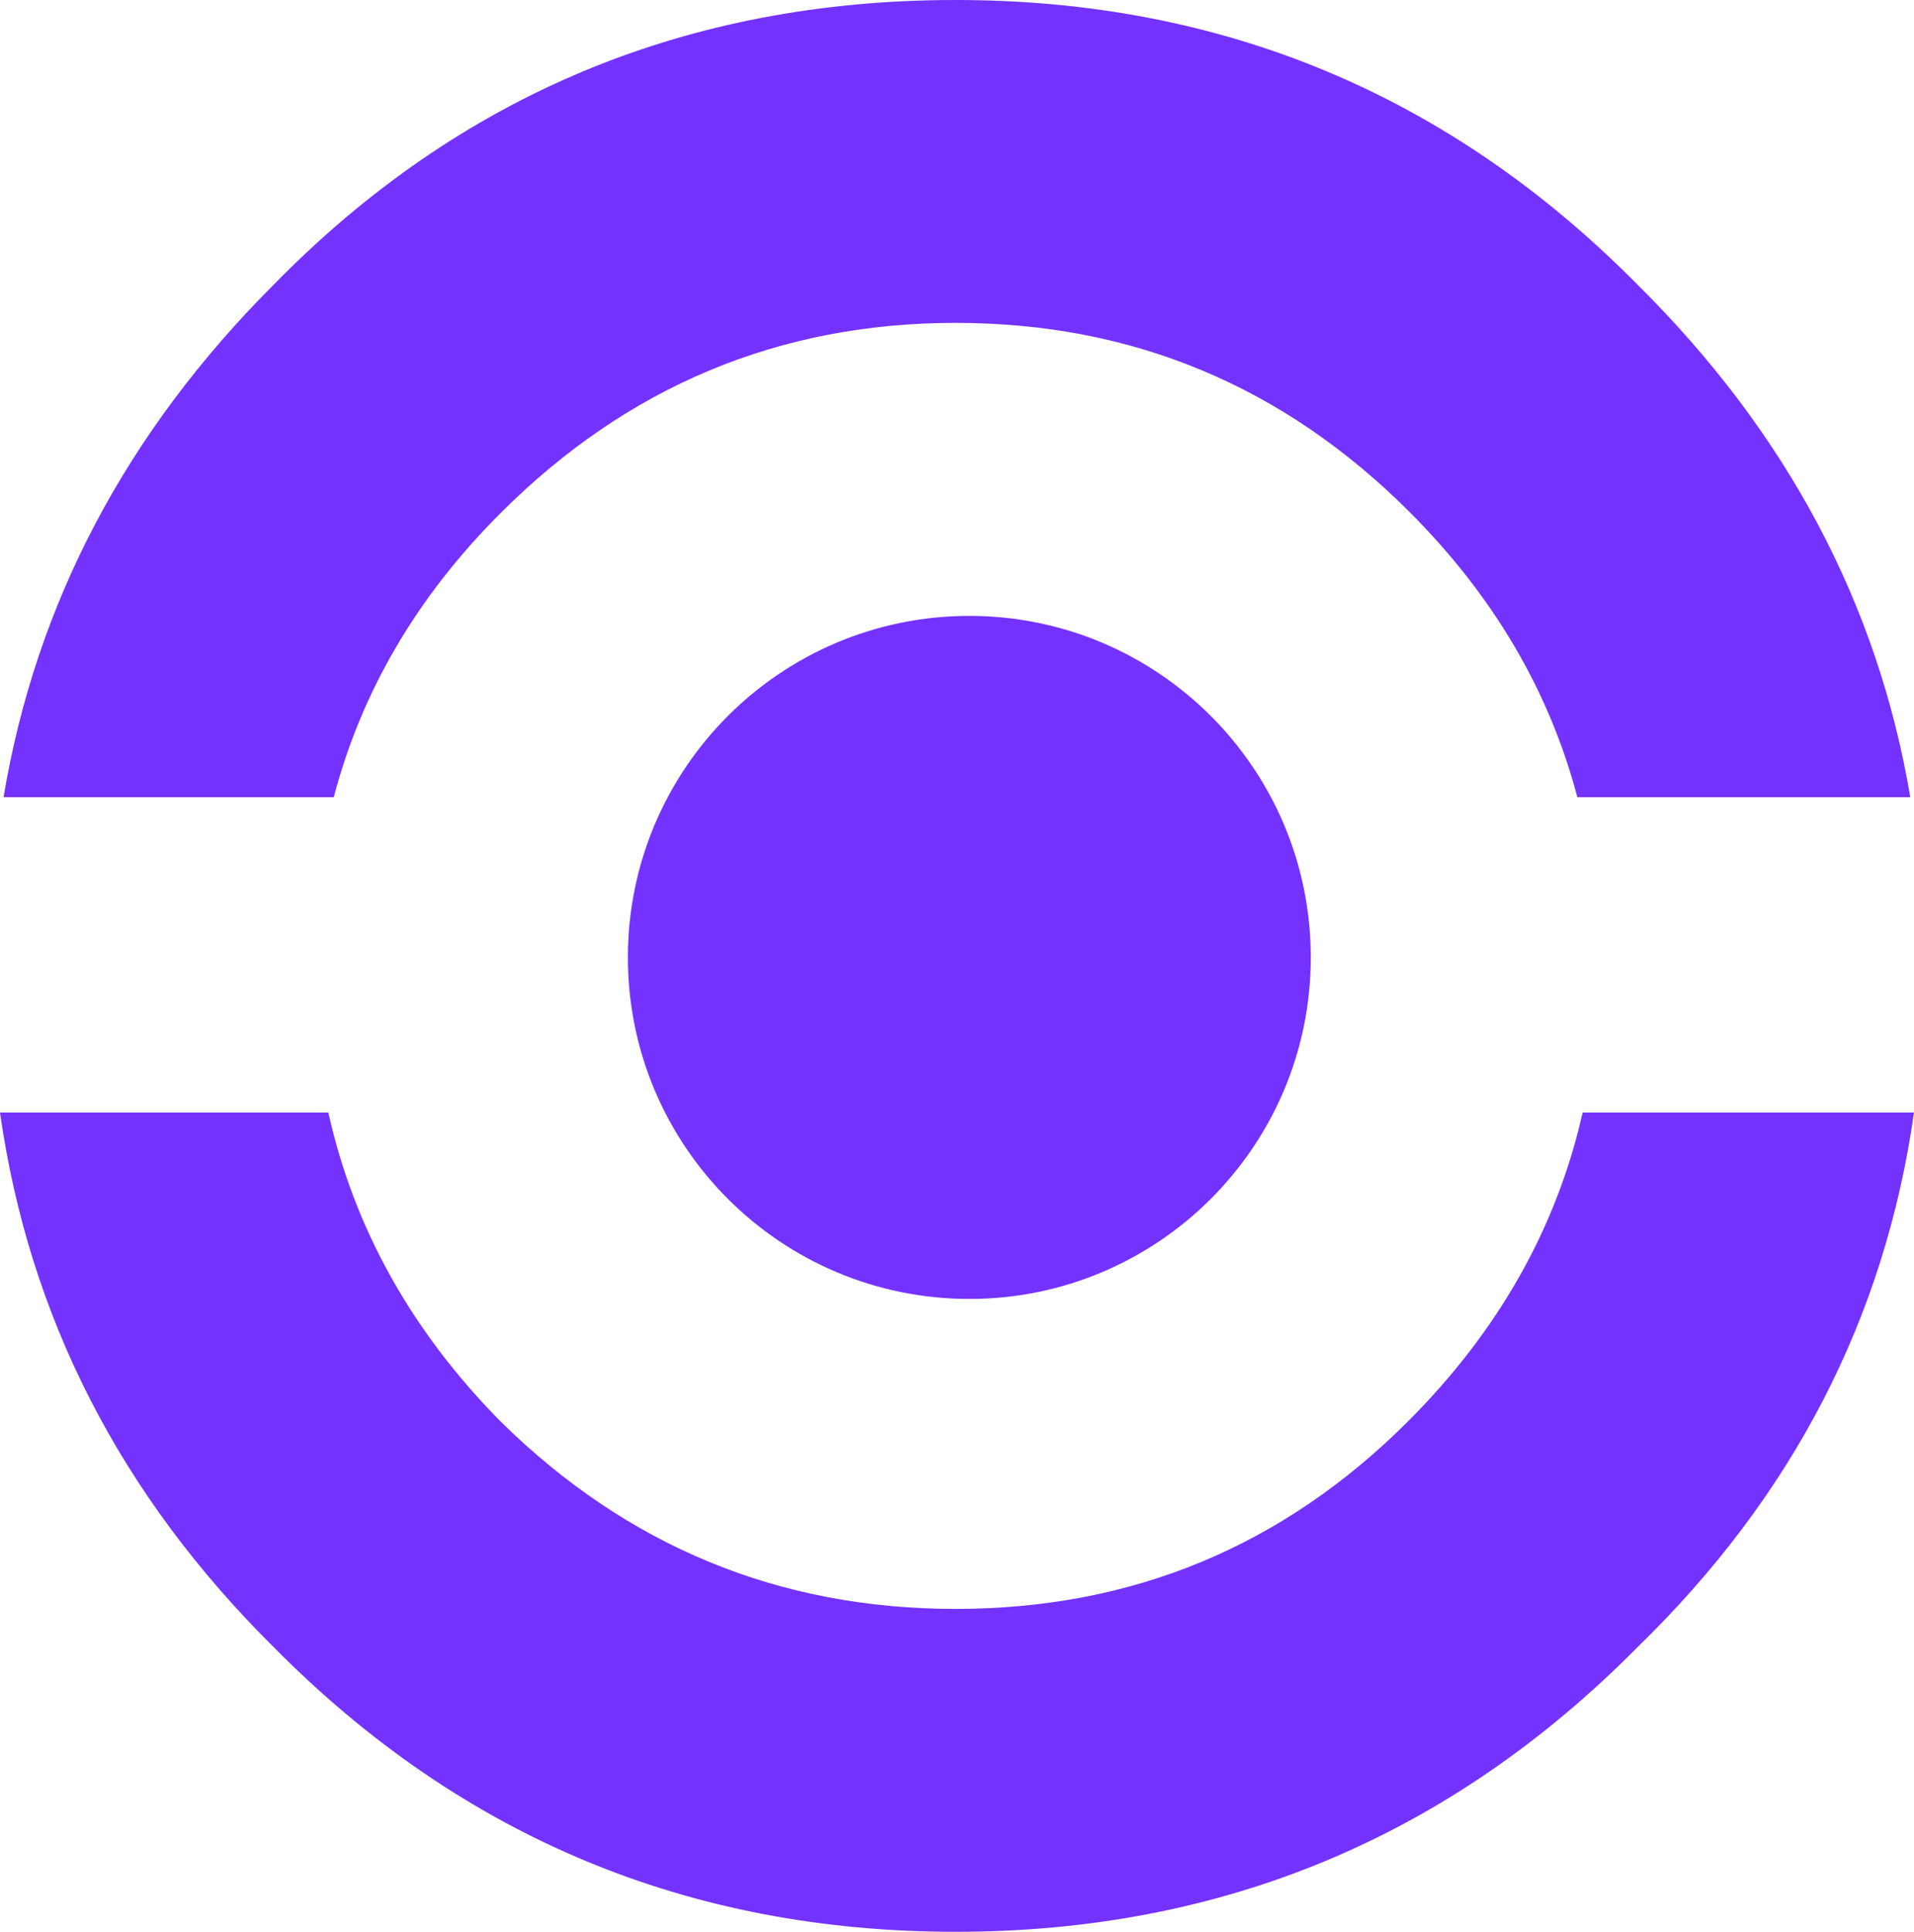 <svg xmlns="http://www.w3.org/2000/svg" viewBox="0 0 4894.37 4938.89">
   <g fill="#7432ff">
    <path d="M4894.37 2844.26c-74.48 525.87-310.48 981.83-708.02 1367.91-479.78 484.48-1060.69 726.72-1742.72 726.72-682.04 0-1262.95-242.24-1742.73-726.72C307.72 3822.81 74.1 3366.83 0 2844.26h839.61c65.65 295.27 212.24 558.4 439.85 789.35 324.55 319.85 712.61 479.78 1164.17 479.78 451.55 0 837.26-159.93 1157.11-479.78 230.95-230.95 379.7-494.08 446.31-789.35h847.32zM4186.35 726.72c382.02 378.34 614.88 815.5 698.56 1311.45h-851.4c-71.71-271.77-214.78-514.9-429.24-729.37-322.21-322.2-709.09-483.3-1160.64-483.3-451.56 0-839.62 162.28-1164.17 486.83-212.79 212.79-354.78 454.75-426 725.84H9.06c82.88-495.95 313.5-933.11 691.84-1311.45C1175.98 242.24 1756.89 0 2443.63 0c682.03 0 1262.94 242.24 1742.72 726.72z"/>
    <path d="M2478.75 1574.64c482.21 0 873.12 390.91 873.12 873.12s-390.91 873.12-873.12 873.12-873.12-390.91-873.12-873.12 390.91-873.12 873.12-873.12z"/>
   </g>
</svg>

